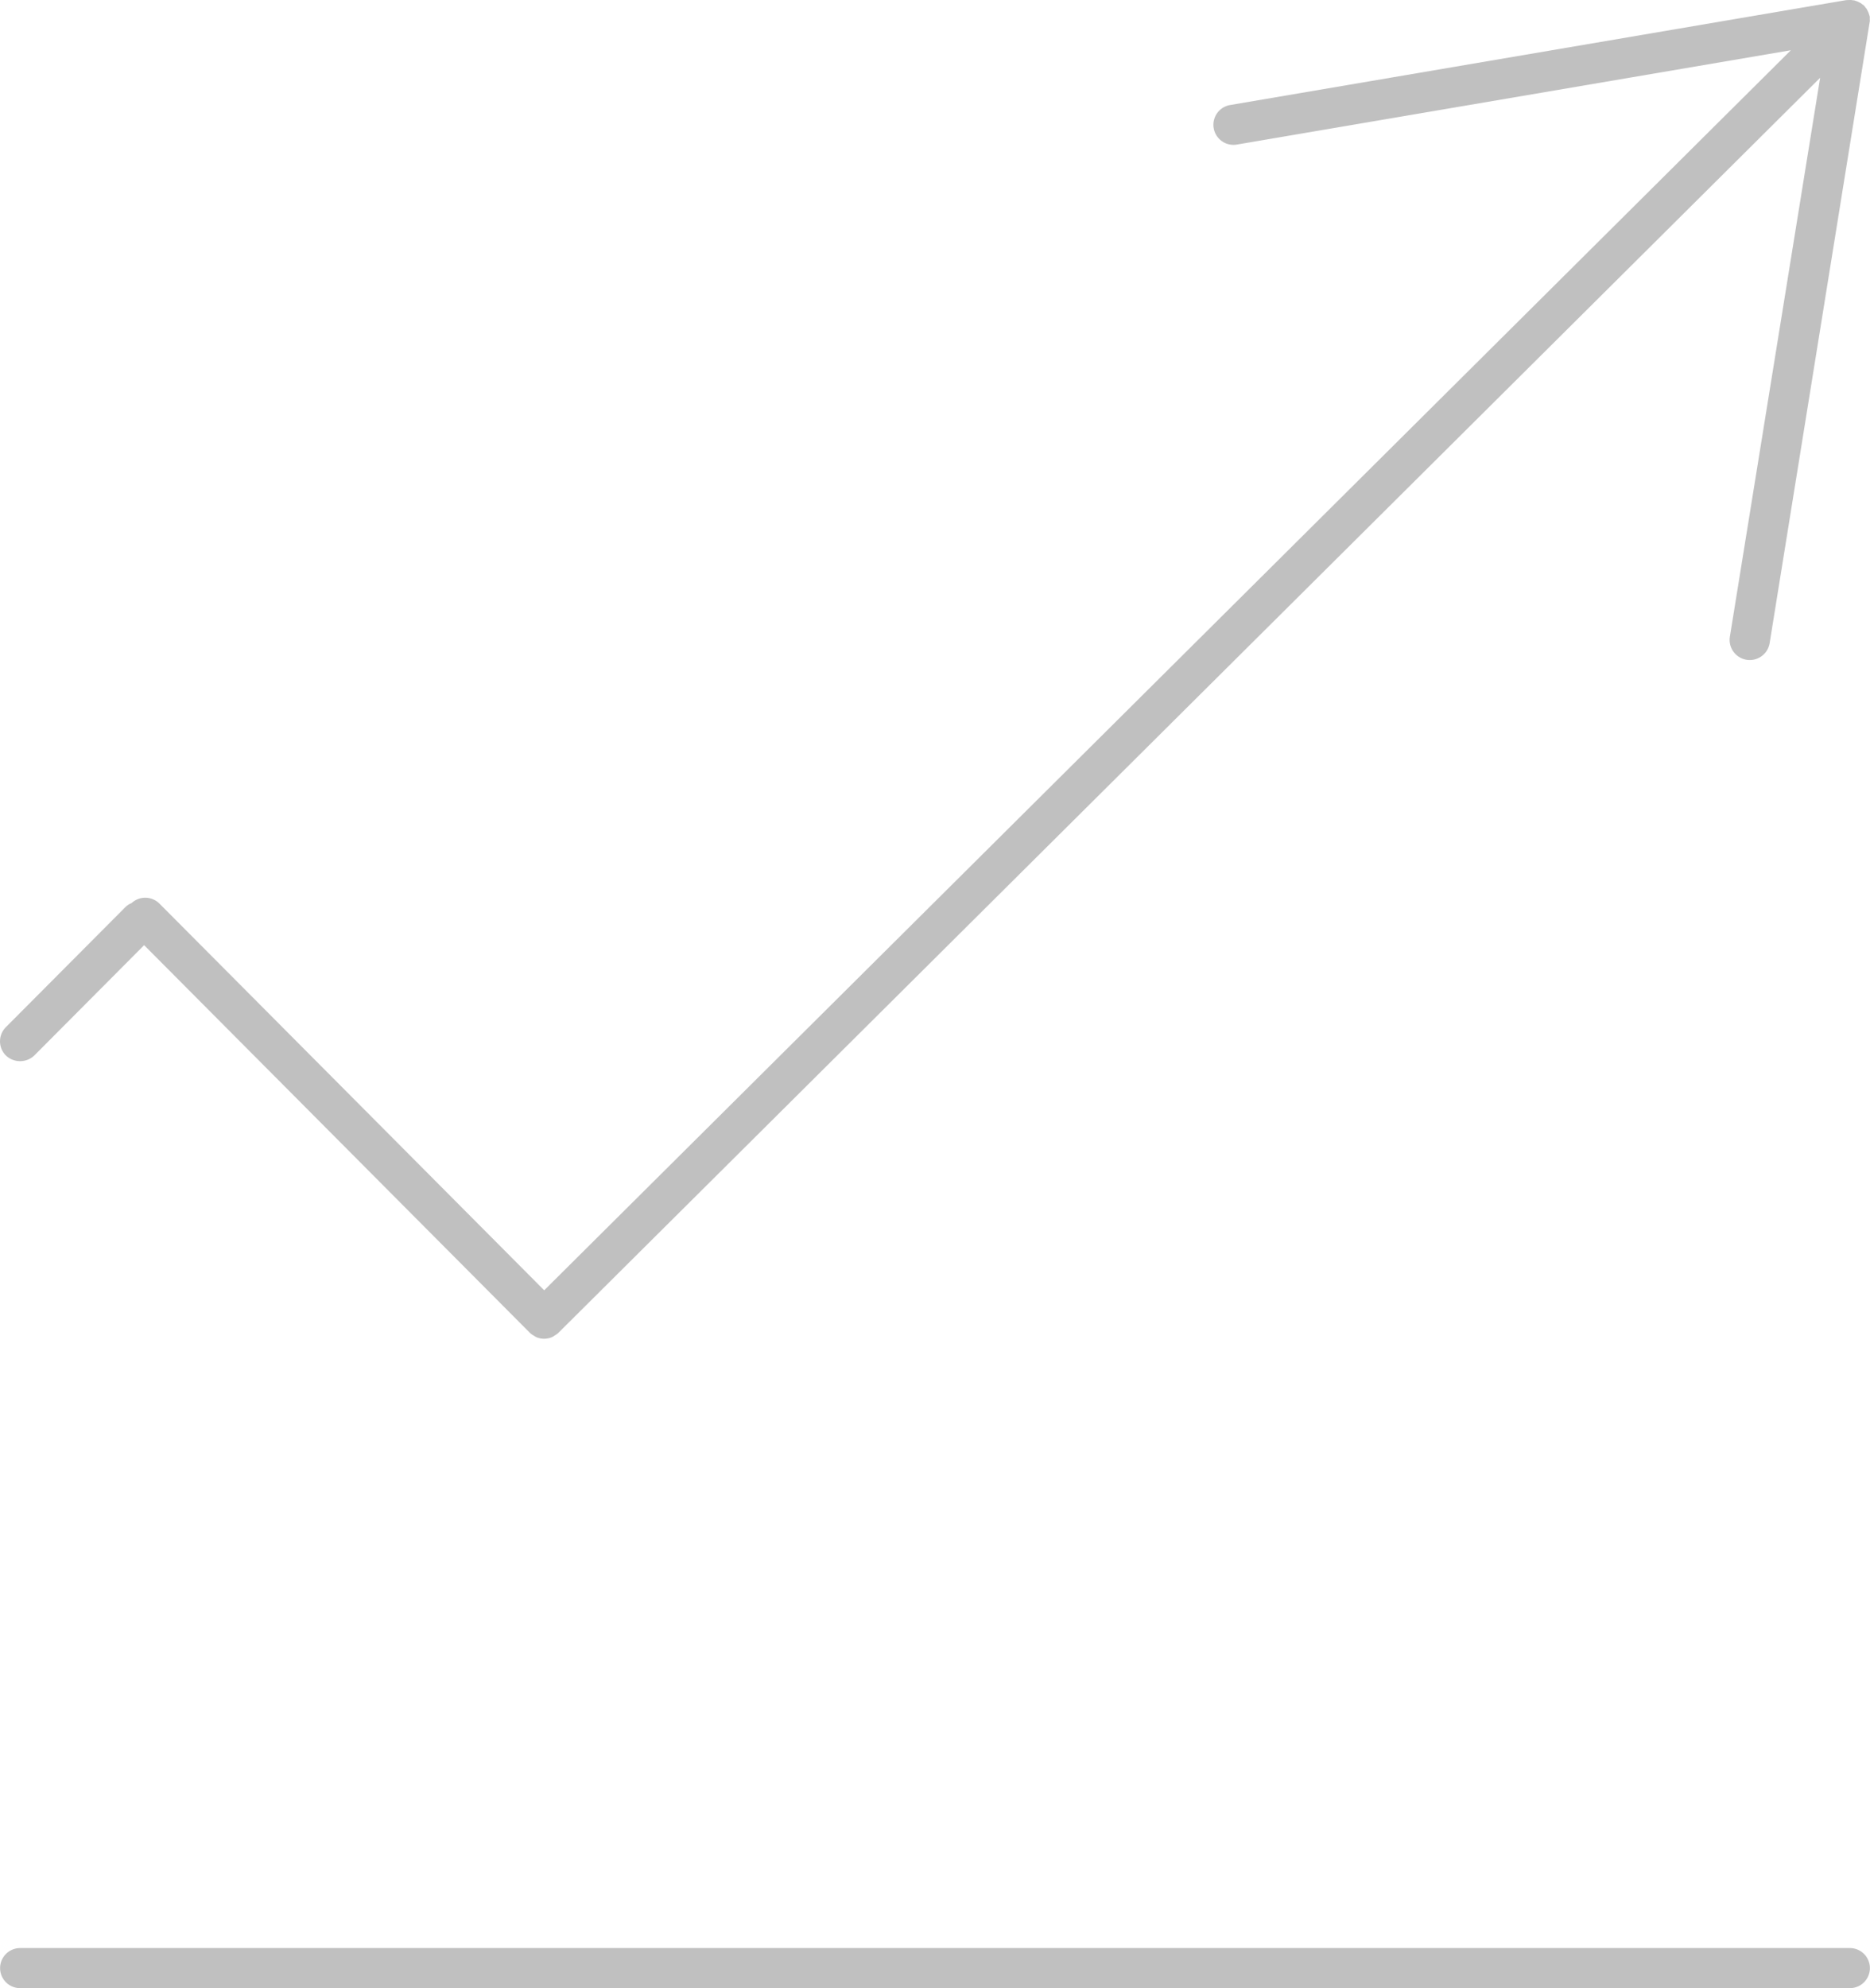 <svg xmlns="http://www.w3.org/2000/svg" width="65.859" height="70" viewBox="0 0 65.859 70"><defs><style>.a{fill:silver;}</style></defs><path class="a" d="M1.211,37.16l3.865-3.882L18.662,46.927l.002.002a.601.601,0,0,0,.137.098.739.739,0,0,0,.096.057.71.71,0,0,0,.534-.001.656.656,0,0,0,.114-.068.542.542,0,0,0,.119-.086L64.103,2.738l-3.179,19.68a.709.709,0,0,0,1.401.223L65.851.754a.315.315,0,0,0-.001-.08.422.422,0,0,0-.001-.093.193.193,0,0,0-.015-.049l.001.002L65.82.485a.75.75,0,0,0-.05-.114A.595.595,0,0,0,65.734.303c-.015-.02-.033-.04-.027-.026a.366.366,0,0,0-.063-.083.2.2,0,0,0-.049-.035L65.596.16,65.541.115c-.007-.005-.063-.033-.071-.037a.782.782,0,0,0-.122-.05A.446.446,0,0,0,65.28.009l-.001.004c-.03-.005-.061-.009-.075-.012a.318.318,0,0,0-.082.001.867.867,0,0,0-.123.006l-21.677,3.69A.706.706,0,1,0,43.56,5.09l19.512-3.321L19.166,45.43,5.613,31.812a.71.71,0,0,0-.98-.015.647.647,0,0,0-.223.147L.205,36.167a.705.705,0,0,0,.007,1A.727.727,0,0,0,1.211,37.16Z"/><path class="a" d="M65.15,68.589H.709A.705.705,0,1,0,.709,70H65.15a.705.705,0,1,0,0-1.411Z"/></svg>